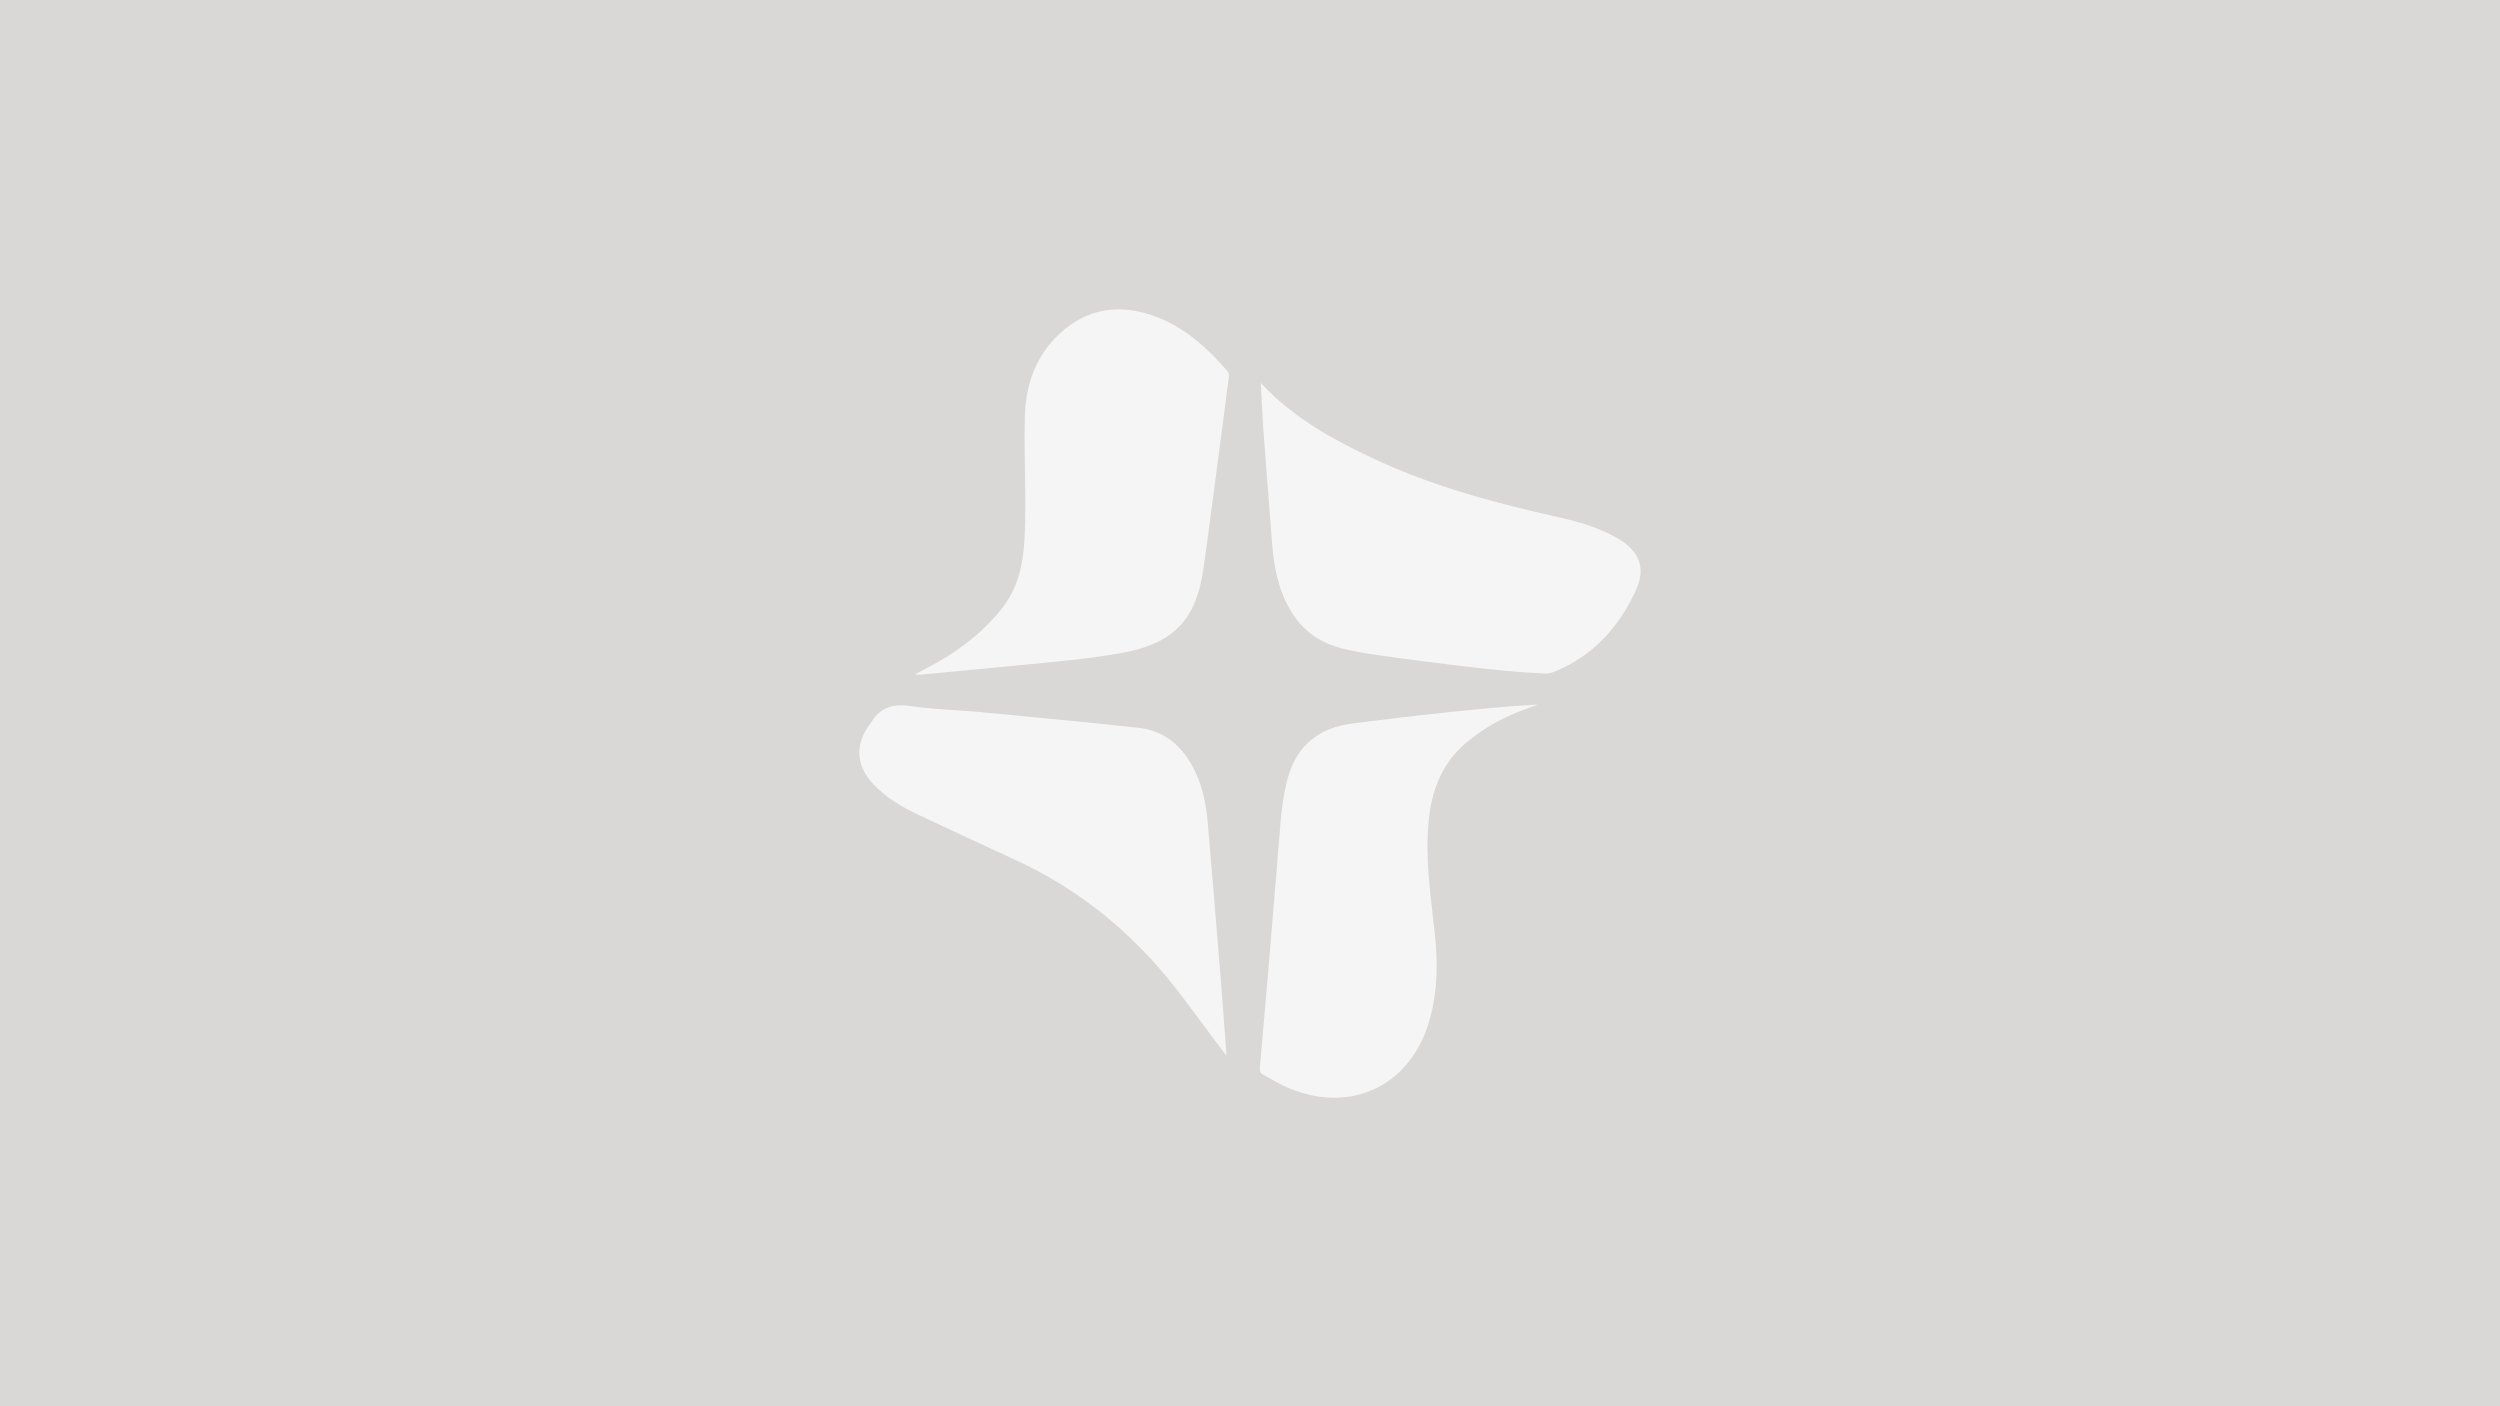 <svg width="1600" height="900" viewBox="0 0 1600 900" fill="none" xmlns="http://www.w3.org/2000/svg">
<rect width="1600" height="900" fill="white"/>
<rect width="1600" height="900" fill="#D9D8D6"/>
<g clip-path="url(#clip0)">
<path d="M585.464 431.667C591.031 428.676 595.876 426.201 600.619 423.52C616.082 414.652 629.794 403.722 641.031 389.697C651.959 375.983 655.051 360.102 655.773 343.088C656.907 317.721 655.258 292.25 655.876 266.883C656.495 244.713 663.814 225.12 681.443 210.684C699.588 195.938 719.897 194.906 741.031 203.156C759.072 210.271 772.887 222.955 785.464 237.391C786.701 238.732 786.598 240.176 786.392 241.722C782.783 269.255 779.278 296.788 775.567 324.32C773.814 337.726 772.062 351.131 770.103 364.537C765.464 396.606 750.928 411.662 719.175 417.643C696.598 421.87 673.608 423.623 650.825 425.892C630.206 427.954 609.484 429.811 588.866 431.77C588.144 431.77 587.32 431.667 585.464 431.667Z" fill="white" fill-opacity="0.75"/>
<path d="M806.907 245.125C828.041 267.811 853.505 281.526 879.897 293.9C917.526 311.533 957.423 322.051 997.835 331.126C1010.93 334.013 1023.81 337.829 1035.46 344.634C1042.89 349.069 1049.07 354.637 1049.9 364.021C1050.31 369.177 1048.76 373.92 1046.7 378.354C1035.88 401.659 1019.59 419.499 995.567 429.604C993.299 430.532 991.031 431.151 988.557 431.048C970.619 430.223 952.68 428.367 934.845 426.201C917.732 424.139 900.515 421.973 883.402 419.499C873.918 418.158 864.33 416.714 855.258 413.93C835.464 407.846 824.536 392.997 818.66 373.92C814.948 361.855 814.227 349.378 813.299 336.901C811.753 315.864 810 294.828 808.454 273.895C807.835 264.718 807.526 255.54 806.907 245.125Z" fill="white" fill-opacity="0.75"/>
<path d="M984.124 450.95C979.484 452.703 975.567 454.044 971.649 455.591C959.587 460.334 948.557 466.83 938.557 475.183C922.783 488.382 916.185 505.912 914.33 525.711C912.062 549.119 915.464 572.321 918.041 595.419C920.309 615.218 920.309 634.811 914.536 654.094C902.371 694.826 864.948 712.768 825.567 696.682C819.691 694.31 814.227 691.01 808.66 687.917C806.804 686.886 806.082 685.751 806.288 683.483C808.557 657.703 810.825 631.82 812.99 606.041C815.154 579.745 817.319 553.347 819.484 527.052C820.309 517.255 821.546 507.665 824.124 498.179C829.897 476.936 844.227 465.799 865.567 463.015C885.154 460.54 904.742 458.168 924.33 456.106C943.917 454.044 963.505 451.981 984.124 450.95Z" fill="white" fill-opacity="0.75"/>
<path d="M784.948 675.646C773.505 660.9 762.99 645.844 751.649 631.408C724.124 596.554 690.721 569.227 650.309 550.563C629.484 540.973 608.66 531.28 587.835 521.483C577.113 516.43 566.907 510.45 558.66 501.581C548.041 490.135 547.113 476.833 556.185 464.149C556.701 463.428 557.319 462.809 557.732 462.087C563.505 452.6 571.752 450.228 582.68 451.878C596.907 454.044 611.34 454.25 625.773 455.591C649.381 457.756 672.886 460.128 696.392 462.396C706.804 463.428 717.216 464.665 727.629 465.696C743.299 467.14 754.433 475.389 762.165 488.588C769.072 500.344 771.855 513.44 772.99 526.845C775.773 559.122 778.453 591.501 781.031 623.777C782.474 641.204 783.711 658.425 784.948 675.646Z" fill="white" fill-opacity="0.75"/>
</g>
<defs>
<clipPath id="clip0">
<rect width="500" height="504.559" fill="white" transform="translate(550 198)"/>
</clipPath>
</defs>
</svg>
